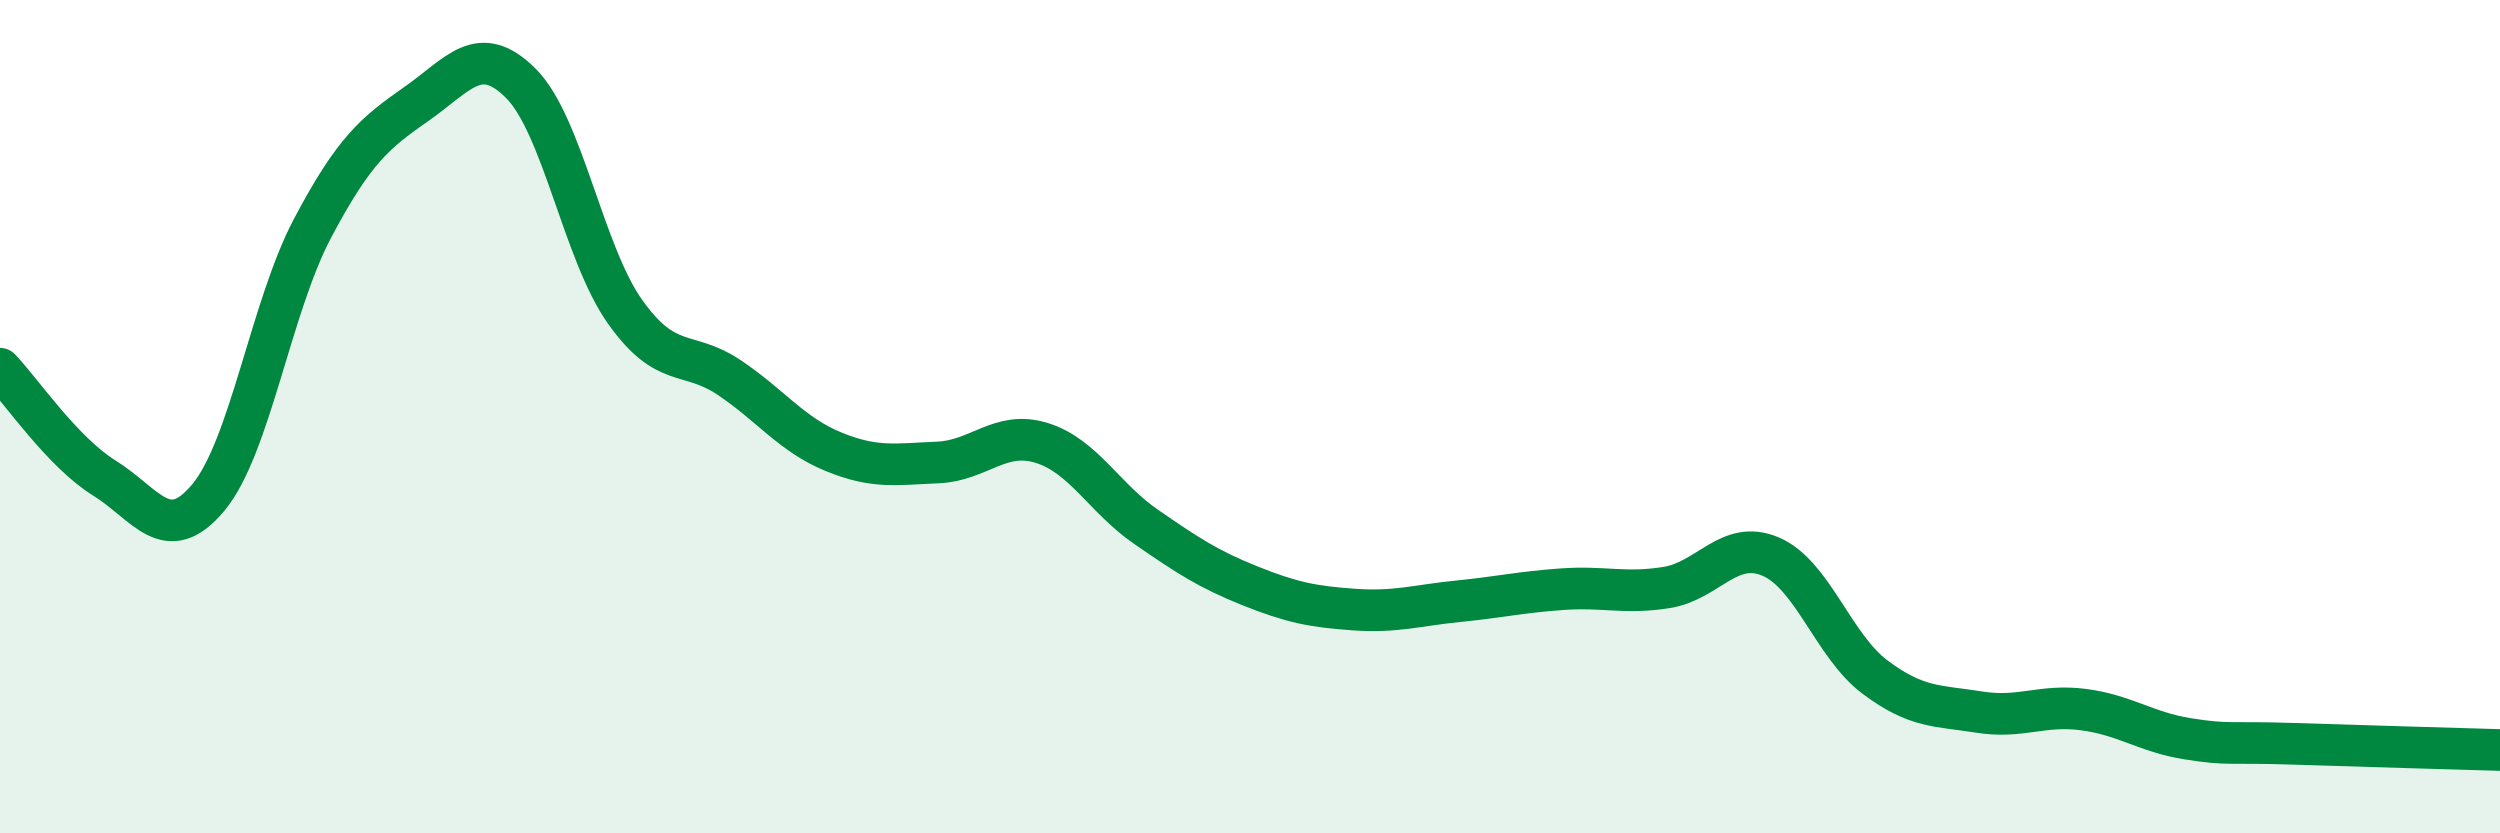 
    <svg width="60" height="20" viewBox="0 0 60 20" xmlns="http://www.w3.org/2000/svg">
      <path
        d="M 0,8.85 C 0.5,9.37 1.5,10.85 2.5,11.47 C 3.5,12.09 4,13.14 5,11.94 C 6,10.74 6.5,7.37 7.5,5.48 C 8.5,3.59 9,3.19 10,2.49 C 11,1.79 11.5,1 12.5,2 C 13.5,3 14,6.07 15,7.48 C 16,8.89 16.5,8.39 17.5,9.06 C 18.5,9.73 19,10.43 20,10.84 C 21,11.25 21.5,11.14 22.5,11.1 C 23.5,11.06 24,10.32 25,10.63 C 26,10.94 26.5,11.95 27.5,12.64 C 28.5,13.33 29,13.66 30,14.06 C 31,14.46 31.5,14.56 32.5,14.63 C 33.5,14.7 34,14.53 35,14.43 C 36,14.33 36.5,14.21 37.5,14.14 C 38.5,14.07 39,14.26 40,14.1 C 41,13.94 41.5,12.93 42.5,13.36 C 43.5,13.79 44,15.5 45,16.25 C 46,17 46.5,16.93 47.5,17.09 C 48.5,17.25 49,16.9 50,17.03 C 51,17.16 51.5,17.57 52.5,17.73 C 53.5,17.89 53.5,17.8 55,17.85 C 56.5,17.9 59,17.97 60,18L60 20L0 20Z"
        fill="#008740"
        opacity="0.1"
        stroke-linecap="round"
        stroke-linejoin="round"
      />
      <path
        d="M 0,8.85 C 0.5,9.37 1.5,10.85 2.5,11.47 C 3.5,12.09 4,13.14 5,11.94 C 6,10.74 6.5,7.37 7.5,5.48 C 8.5,3.59 9,3.19 10,2.49 C 11,1.79 11.5,1 12.5,2 C 13.5,3 14,6.07 15,7.48 C 16,8.89 16.5,8.39 17.5,9.06 C 18.5,9.73 19,10.43 20,10.84 C 21,11.25 21.5,11.14 22.5,11.1 C 23.5,11.06 24,10.32 25,10.63 C 26,10.94 26.5,11.95 27.5,12.64 C 28.5,13.33 29,13.66 30,14.06 C 31,14.46 31.5,14.56 32.5,14.63 C 33.5,14.7 34,14.53 35,14.43 C 36,14.33 36.5,14.21 37.5,14.14 C 38.5,14.07 39,14.26 40,14.1 C 41,13.94 41.5,12.93 42.5,13.36 C 43.5,13.79 44,15.5 45,16.25 C 46,17 46.5,16.93 47.5,17.09 C 48.5,17.25 49,16.9 50,17.03 C 51,17.16 51.5,17.57 52.5,17.73 C 53.5,17.89 53.5,17.8 55,17.85 C 56.5,17.9 59,17.97 60,18"
        stroke="#008740"
        stroke-width="1"
        fill="none"
        stroke-linecap="round"
        stroke-linejoin="round"
      />
    </svg>
  